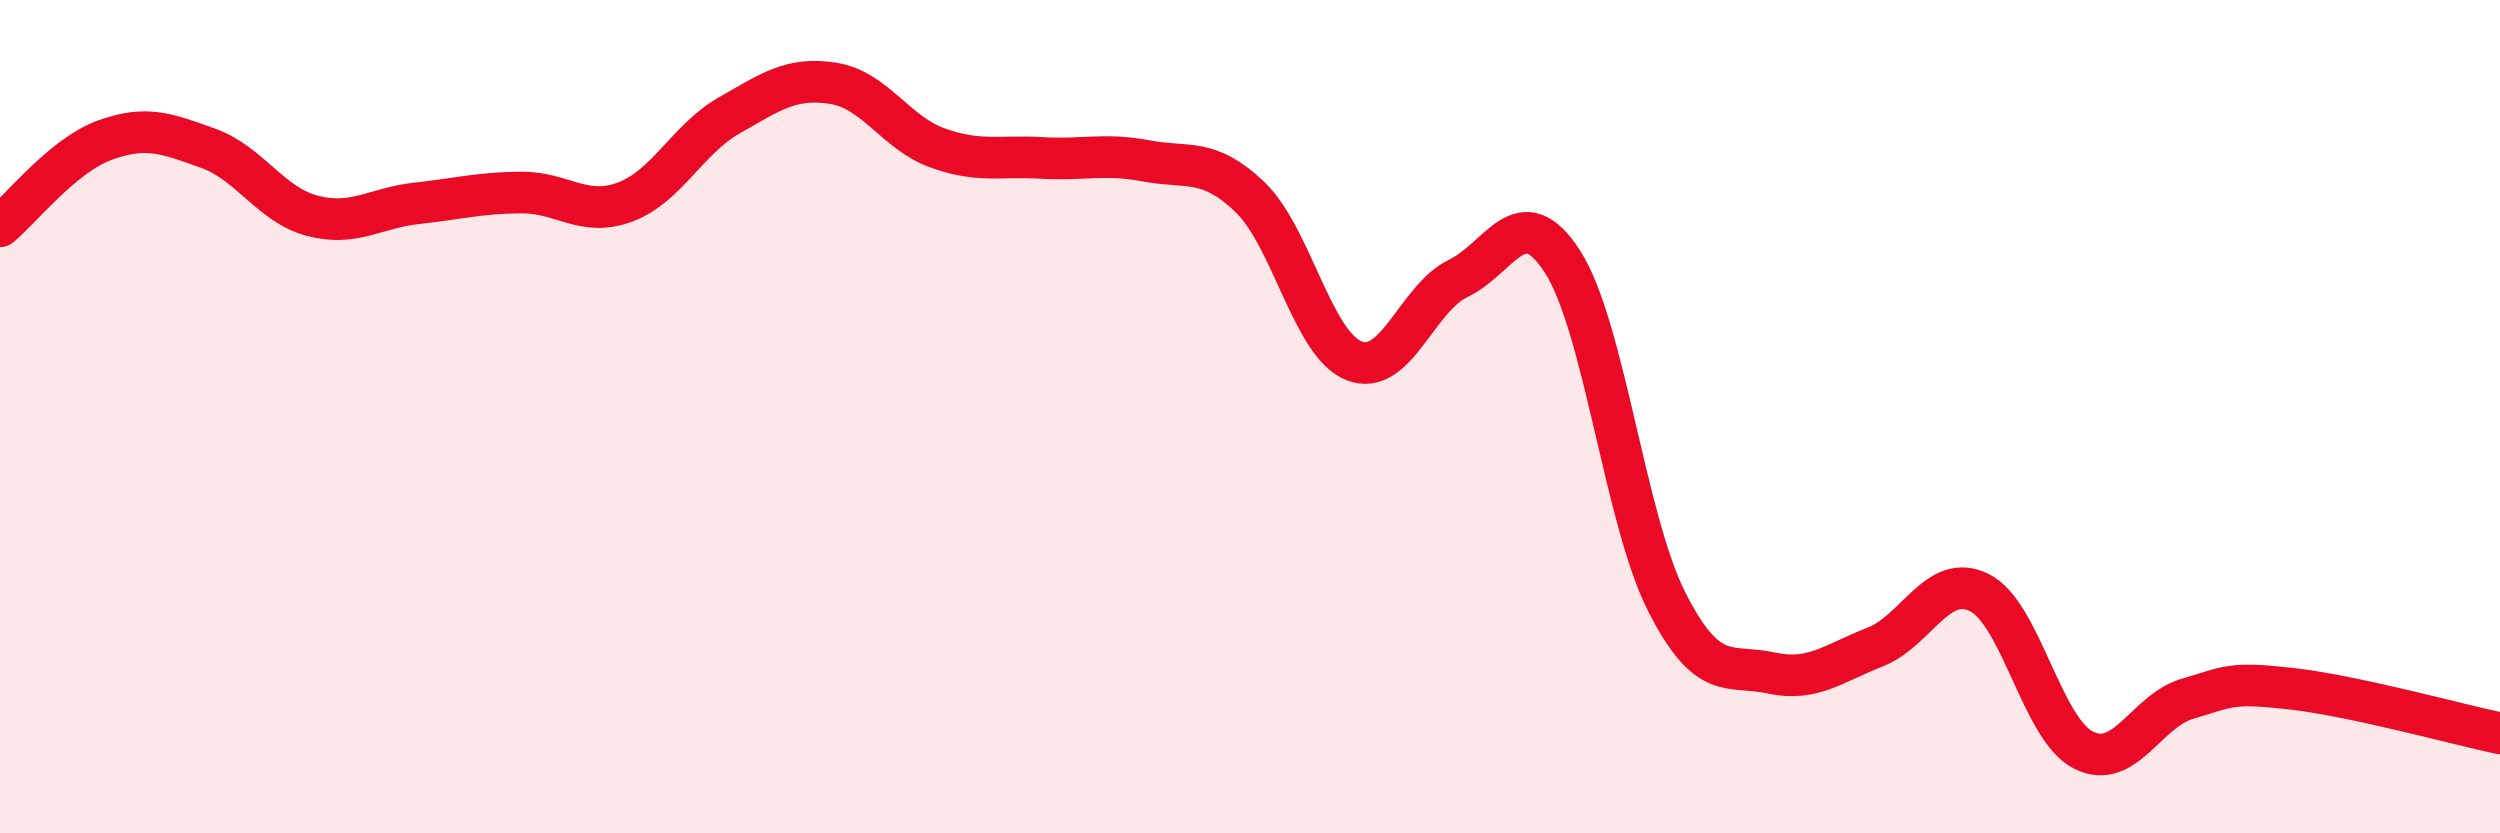 
    <svg width="60" height="20" viewBox="0 0 60 20" xmlns="http://www.w3.org/2000/svg">
      <path
        d="M 0,5.43 C 0.5,5.02 1.5,3.74 2.5,3.37 C 3.5,3 4,3.2 5,3.56 C 6,3.92 6.5,4.92 7.5,5.18 C 8.5,5.44 9,4.99 10,4.88 C 11,4.77 11.5,4.63 12.5,4.62 C 13.5,4.61 14,5.22 15,4.85 C 16,4.48 16.5,3.34 17.5,2.77 C 18.5,2.2 19,1.84 20,2 C 21,2.16 21.5,3.19 22.5,3.55 C 23.5,3.91 24,3.73 25,3.79 C 26,3.85 26.5,3.67 27.5,3.86 C 28.5,4.05 29,3.77 30,4.73 C 31,5.69 31.5,8.27 32.5,8.66 C 33.5,9.05 34,7.16 35,6.68 C 36,6.2 36.5,4.73 37.5,6.28 C 38.5,7.83 39,12.47 40,14.44 C 41,16.41 41.5,15.93 42.5,16.15 C 43.5,16.37 44,15.92 45,15.53 C 46,15.14 46.5,13.73 47.5,14.22 C 48.5,14.71 49,17.49 50,18 C 51,18.51 51.5,17.06 52.5,16.77 C 53.5,16.48 53.5,16.36 55,16.53 C 56.5,16.7 59,17.39 60,17.6L60 20L0 20Z"
        fill="#EB0A25"
        opacity="0.1"
        stroke-linecap="round"
        stroke-linejoin="round"
      />
      <path
        d="M 0,5.43 C 0.5,5.02 1.5,3.74 2.5,3.37 C 3.5,3 4,3.2 5,3.56 C 6,3.92 6.5,4.92 7.5,5.18 C 8.5,5.44 9,4.99 10,4.88 C 11,4.77 11.5,4.63 12.5,4.62 C 13.5,4.61 14,5.22 15,4.85 C 16,4.48 16.5,3.34 17.5,2.77 C 18.5,2.2 19,1.84 20,2 C 21,2.16 21.5,3.19 22.5,3.55 C 23.5,3.91 24,3.73 25,3.79 C 26,3.85 26.5,3.67 27.5,3.86 C 28.5,4.05 29,3.77 30,4.73 C 31,5.69 31.5,8.27 32.5,8.66 C 33.5,9.05 34,7.16 35,6.68 C 36,6.2 36.5,4.73 37.5,6.28 C 38.5,7.83 39,12.47 40,14.44 C 41,16.41 41.5,15.93 42.5,16.15 C 43.5,16.37 44,15.92 45,15.53 C 46,15.14 46.5,13.73 47.5,14.22 C 48.5,14.71 49,17.49 50,18 C 51,18.51 51.5,17.06 52.5,16.77 C 53.5,16.48 53.5,16.36 55,16.53 C 56.5,16.7 59,17.39 60,17.6"
        stroke="#EB0A25"
        stroke-width="1"
        fill="none"
        stroke-linecap="round"
        stroke-linejoin="round"
      />
    </svg>
  